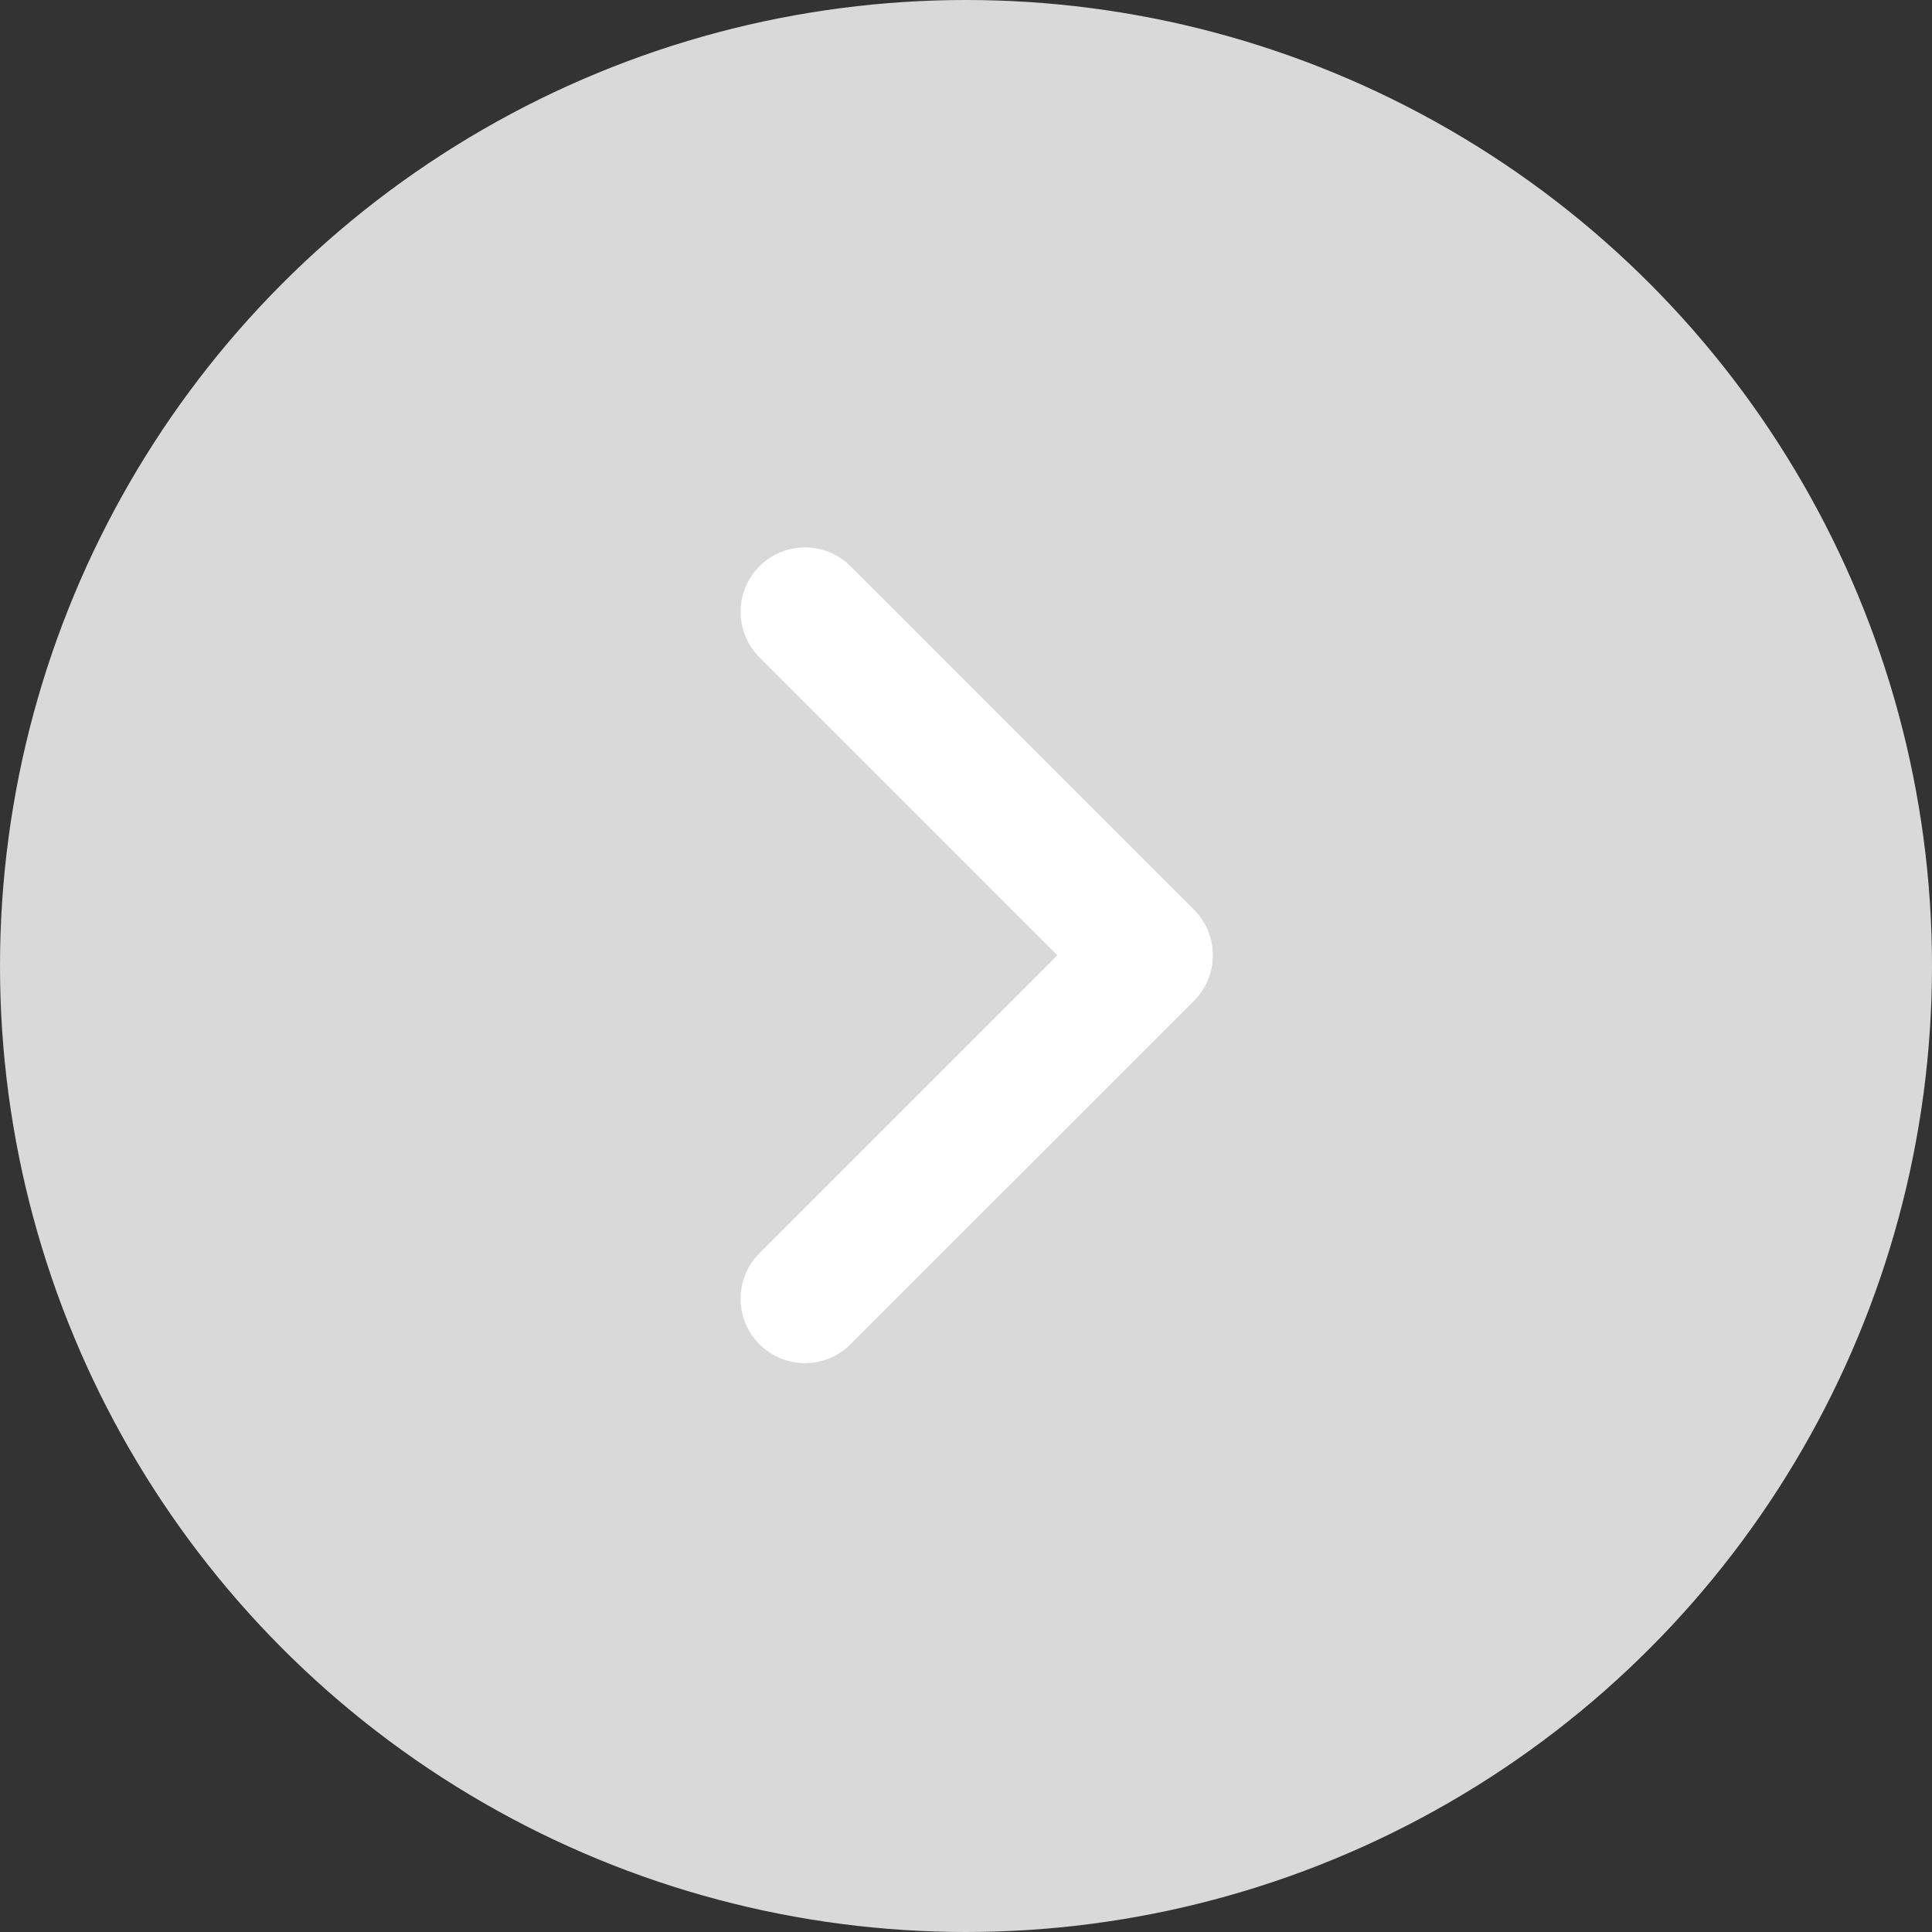 <svg width="53" height="53" viewBox="0 0 53 53" fill="none" xmlns="http://www.w3.org/2000/svg">
<rect x="0" y="0" width="53" height="53" fill="#333333" stroke="none"/>
<circle cx="26.5" cy="26.5" r="26.5" fill="#D9D9D9"/>
<path fill-rule="evenodd" clip-rule="evenodd" d="M20.834 15.534C21.524 14.844 22.642 14.844 23.332 15.534L32.755 24.956C33.444 25.646 33.444 26.765 32.755 27.455L23.332 36.877C22.642 37.567 21.524 37.567 20.834 36.877C20.144 36.187 20.144 35.068 20.834 34.379L29.007 26.206L20.834 18.032C20.144 17.343 20.144 16.224 20.834 15.534Z" fill="white"/>
</svg>

